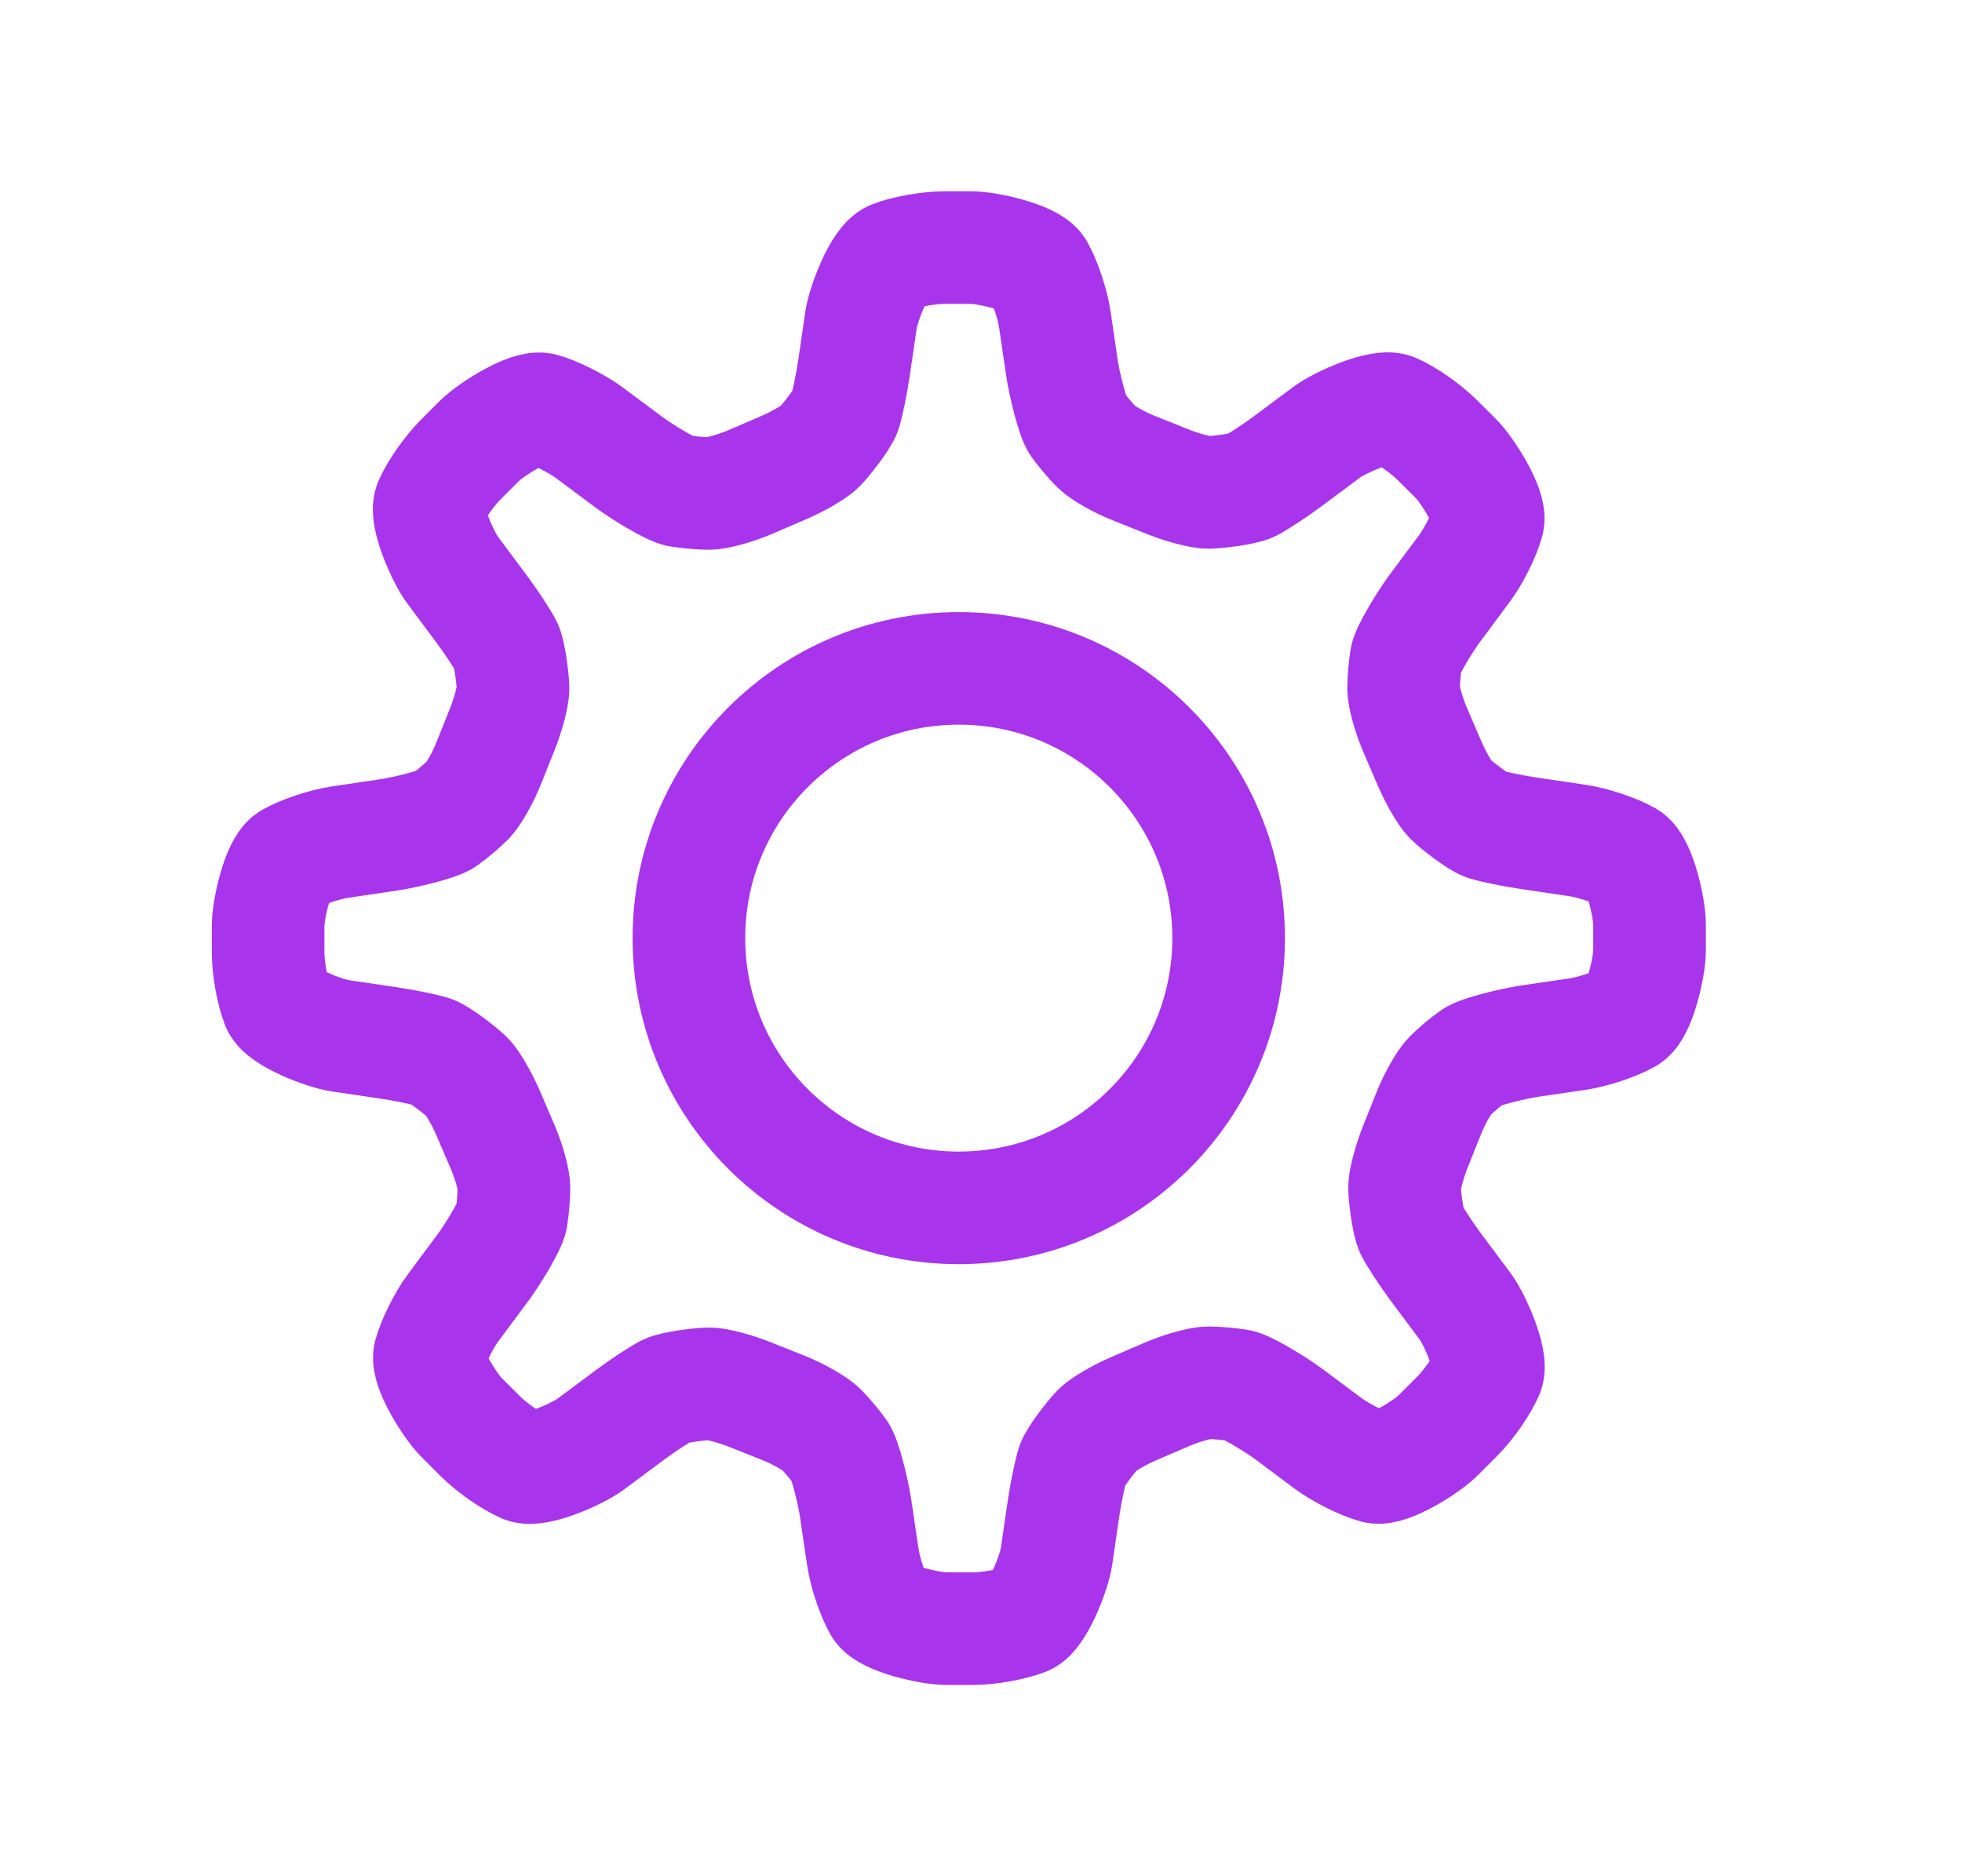 <svg width="23" height="22" viewBox="0 0 23 22" fill="none" xmlns="http://www.w3.org/2000/svg">
<path d="M11.239 14.163C12.986 14.163 14.403 12.747 14.403 11C14.403 9.253 12.986 7.837 11.239 7.837C9.492 7.837 8.076 9.253 8.076 11C8.076 12.747 9.492 14.163 11.239 14.163Z" stroke="#A834EB" stroke-width="1.32" stroke-miterlimit="10" stroke-linecap="round" stroke-linejoin="round"/>
<path d="M19.081 10.052C18.941 9.971 18.675 9.882 18.491 9.855L17.924 9.771C17.741 9.744 17.512 9.697 17.418 9.668C17.323 9.637 17.066 9.434 17.003 9.372C16.94 9.31 16.83 9.118 16.757 8.949L16.587 8.553C16.514 8.382 16.454 8.166 16.454 8.073C16.454 7.979 16.468 7.822 16.483 7.724C16.499 7.626 16.711 7.278 16.822 7.13L17.164 6.67C17.275 6.522 17.401 6.271 17.442 6.114C17.484 5.958 17.201 5.512 17.07 5.38L16.848 5.159C16.716 5.027 16.488 4.867 16.338 4.803C16.189 4.739 15.707 4.954 15.558 5.064L15.099 5.406C14.95 5.517 14.755 5.645 14.667 5.691C14.578 5.737 14.252 5.774 14.165 5.774C14.077 5.774 13.863 5.718 13.691 5.649L13.291 5.489C13.119 5.421 12.923 5.309 12.857 5.243C12.79 5.177 12.688 5.056 12.63 4.975C12.573 4.894 12.476 4.499 12.449 4.315L12.366 3.748C12.339 3.565 12.25 3.299 12.169 3.158C12.088 3.018 11.572 2.903 11.387 2.903H11.074C10.888 2.903 10.612 2.952 10.461 3.012C10.31 3.072 10.121 3.565 10.094 3.748L10.011 4.315C9.984 4.499 9.937 4.727 9.908 4.822C9.877 4.917 9.673 5.173 9.611 5.236C9.55 5.298 9.358 5.41 9.188 5.483L8.793 5.653C8.622 5.726 8.406 5.786 8.313 5.786C8.219 5.786 8.062 5.772 7.964 5.756C7.866 5.741 7.518 5.529 7.369 5.417L6.91 5.075C6.761 4.965 6.51 4.839 6.354 4.797C6.197 4.756 5.752 5.038 5.62 5.17L5.398 5.392C5.267 5.523 5.107 5.752 5.043 5.901C4.978 6.05 5.193 6.533 5.304 6.682L5.646 7.141C5.756 7.289 5.885 7.484 5.931 7.573C5.977 7.662 6.014 7.987 6.014 8.075C6.014 8.163 5.958 8.377 5.889 8.549L5.729 8.949C5.661 9.121 5.549 9.317 5.483 9.383C5.416 9.449 5.296 9.552 5.215 9.609C5.134 9.668 4.739 9.763 4.555 9.79L3.988 9.874C3.804 9.901 3.539 9.99 3.398 10.071C3.257 10.152 3.143 10.667 3.143 10.853V11.166C3.143 11.352 3.192 11.627 3.252 11.778C3.311 11.929 3.804 12.118 3.988 12.145L4.555 12.229C4.739 12.256 4.967 12.303 5.062 12.332C5.156 12.363 5.413 12.566 5.476 12.628C5.538 12.69 5.649 12.881 5.722 13.051L5.892 13.447C5.966 13.617 6.025 13.834 6.025 13.927C6.025 14.021 6.012 14.178 5.996 14.276C5.98 14.374 5.769 14.722 5.657 14.87L5.315 15.33C5.205 15.478 5.079 15.729 5.037 15.886C4.995 16.042 5.278 16.488 5.41 16.62L5.631 16.841C5.763 16.973 5.992 17.133 6.141 17.197C6.29 17.261 6.773 17.046 6.921 16.936L7.381 16.594C7.529 16.483 7.724 16.355 7.813 16.309C7.902 16.263 8.227 16.226 8.315 16.226C8.403 16.226 8.616 16.282 8.789 16.351L9.188 16.51C9.36 16.579 9.556 16.691 9.623 16.757C9.689 16.823 9.792 16.944 9.849 17.025C9.908 17.106 10.003 17.501 10.03 17.684L10.114 18.252C10.14 18.435 10.229 18.701 10.31 18.841C10.392 18.982 10.907 19.097 11.093 19.097H11.406C11.591 19.097 11.867 19.047 12.018 18.988C12.169 18.928 12.358 18.435 12.385 18.252L12.468 17.684C12.495 17.501 12.543 17.272 12.572 17.178C12.602 17.083 12.806 16.827 12.868 16.764C12.93 16.702 13.121 16.59 13.291 16.517L13.686 16.347C13.857 16.274 14.073 16.214 14.167 16.214C14.26 16.214 14.418 16.228 14.516 16.244C14.614 16.259 14.961 16.471 15.11 16.582L15.569 16.925C15.718 17.035 15.969 17.161 16.125 17.203C16.282 17.244 16.728 16.962 16.859 16.83L17.081 16.608C17.213 16.477 17.373 16.248 17.437 16.098C17.501 15.95 17.286 15.467 17.176 15.318L16.833 14.859C16.723 14.71 16.595 14.516 16.549 14.427C16.503 14.338 16.465 14.013 16.465 13.925C16.465 13.837 16.522 13.623 16.59 13.451L16.75 13.051C16.819 12.879 16.93 12.683 16.997 12.617C17.063 12.55 17.183 12.448 17.265 12.391C17.346 12.332 17.741 12.236 17.924 12.209L18.491 12.126C18.675 12.099 18.941 12.01 19.081 11.929C19.222 11.848 19.337 11.333 19.337 11.147V10.834C19.337 10.648 19.222 10.134 19.081 10.052Z" stroke="#A834EB" stroke-width="1.32" stroke-miterlimit="10" stroke-linecap="round" stroke-linejoin="round"/>
</svg>
